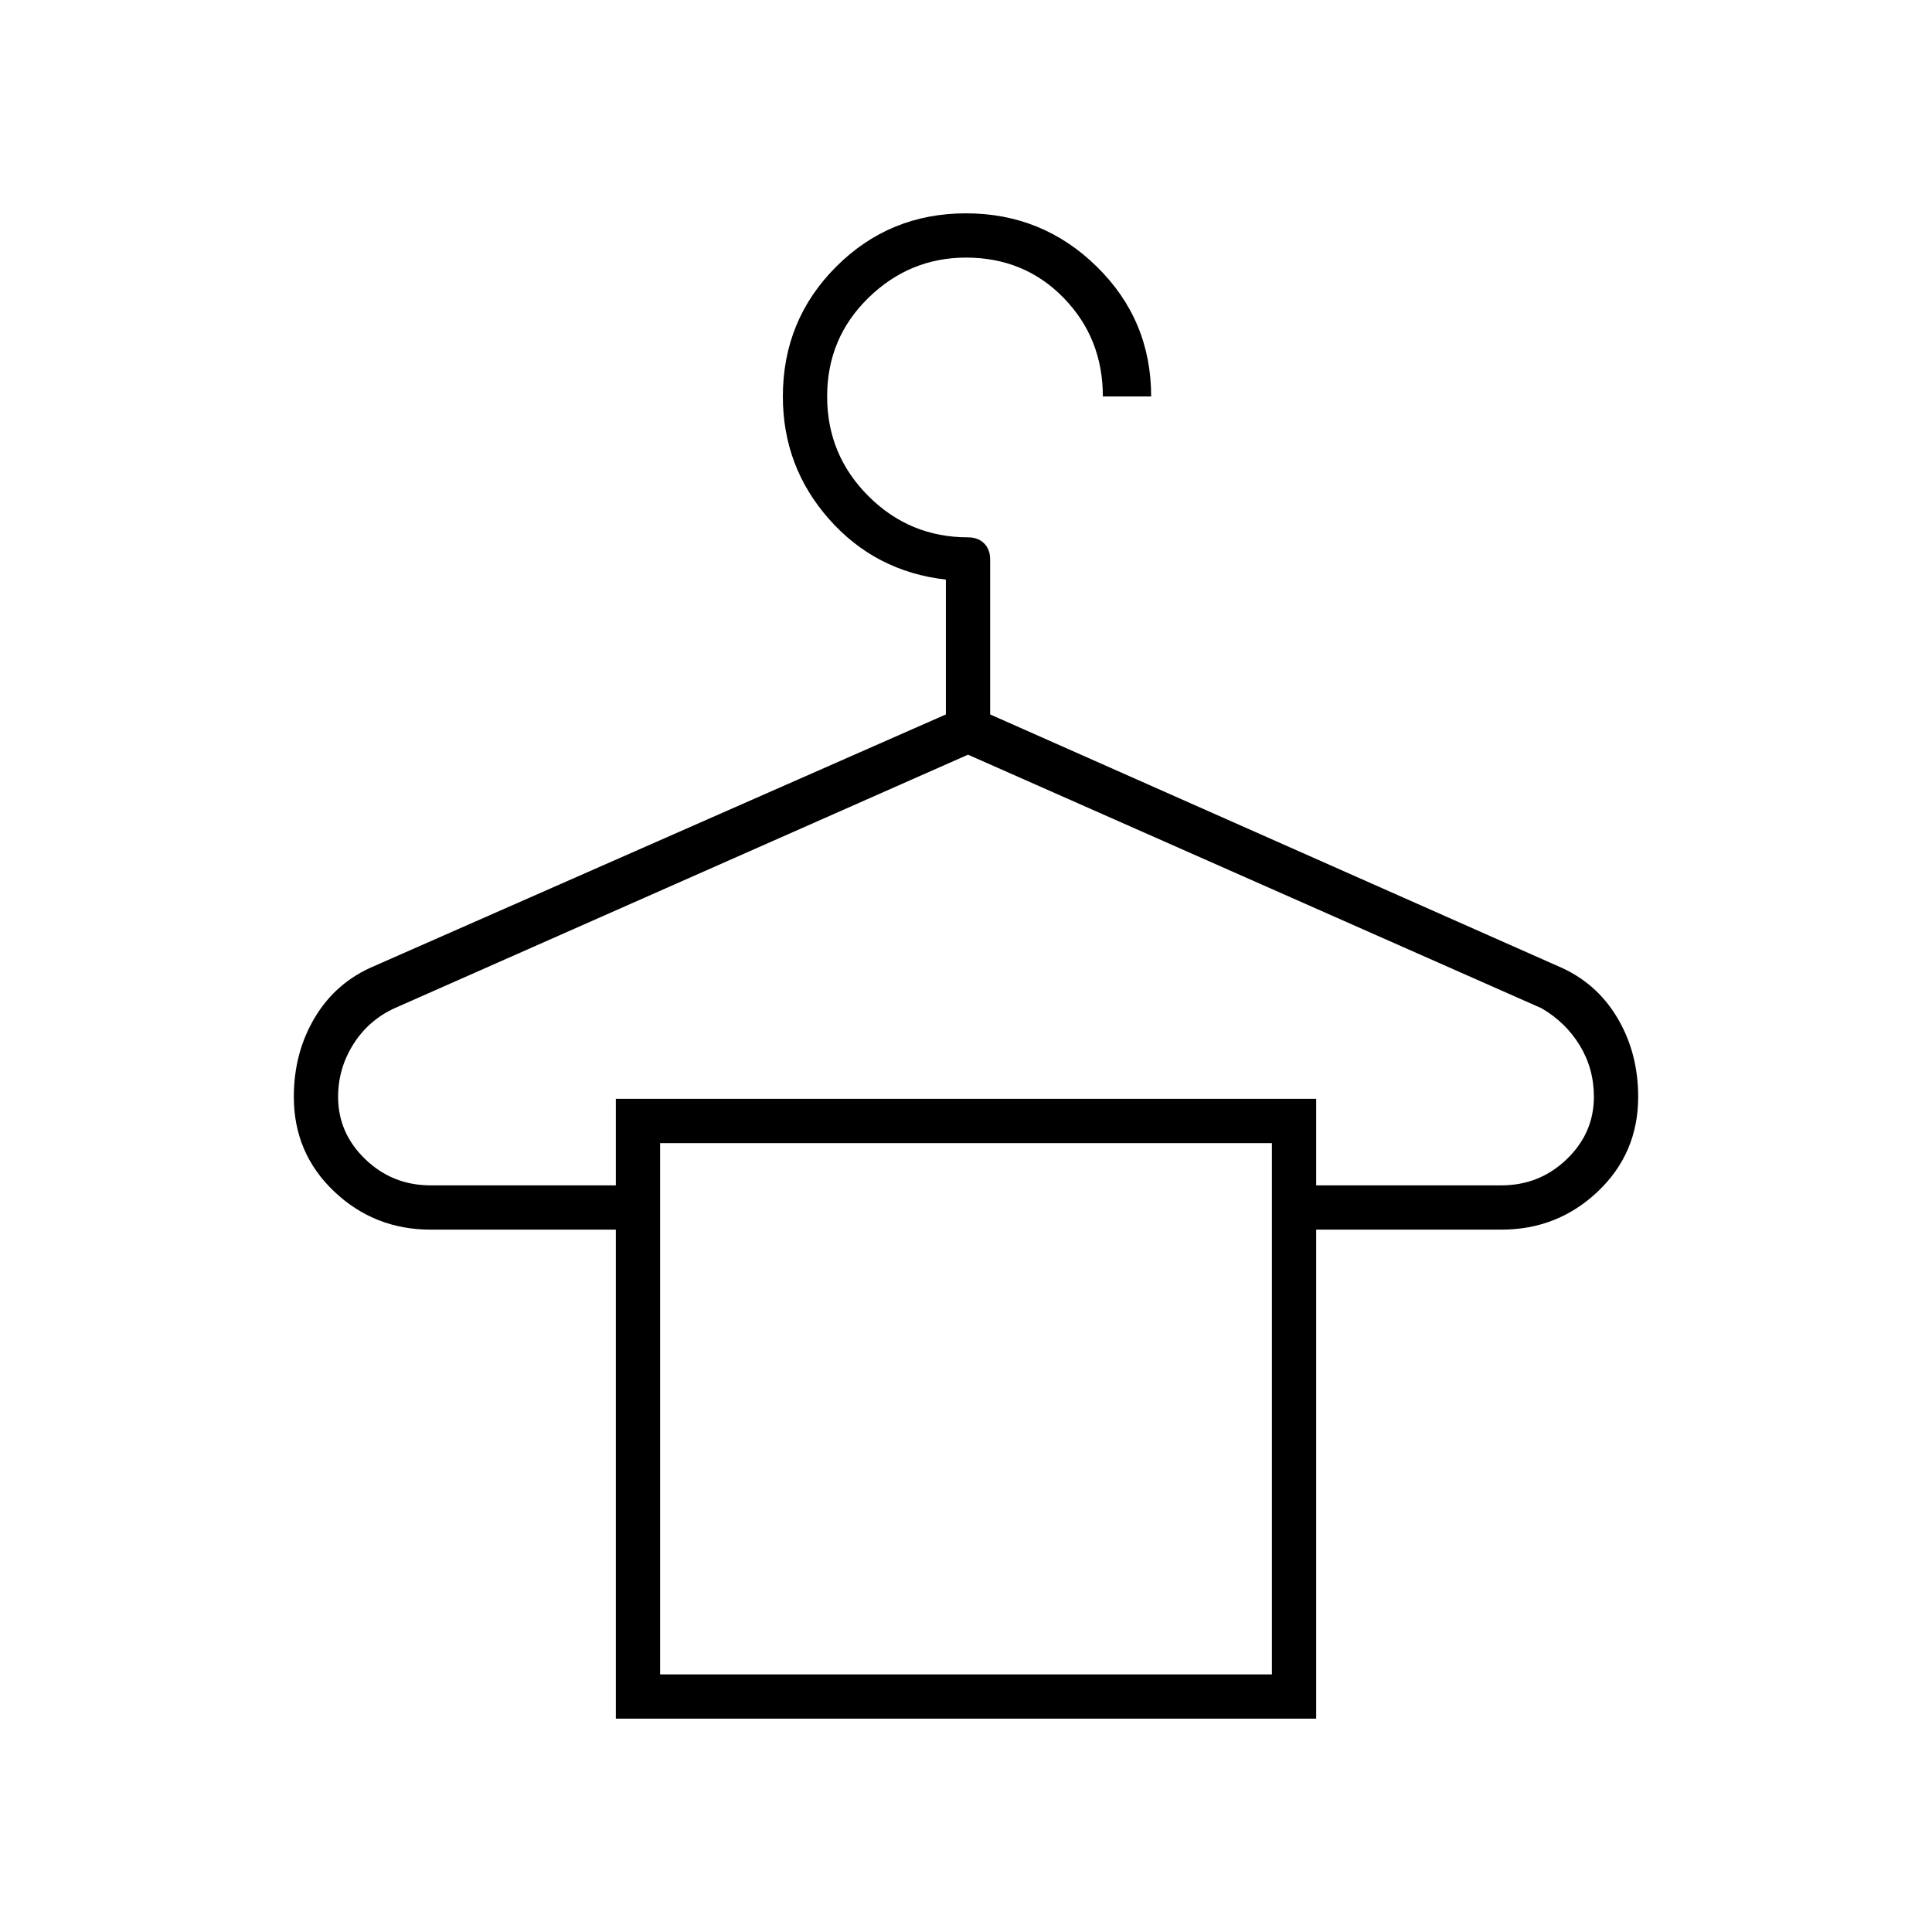 <svg xmlns="http://www.w3.org/2000/svg" height="48" width="48"><path d="M15.3 42.7V30.55h-4.6q-1.4 0-2.4-.95t-1-2.35q0-1.1.525-1.975T9.3 24l14.2-6.25V14.4q-1.75-.2-2.9-1.5t-1.15-3.05q0-1.9 1.325-3.225Q22.1 5.3 24 5.3q1.9 0 3.25 1.325T28.6 9.85h-1.2q0-1.45-.975-2.45-.975-1-2.425-1-1.4 0-2.425 1T20.55 9.85q0 1.45 1.025 2.475Q22.6 13.35 24.05 13.35q.25 0 .4.15.15.15.15.4v3.85L38.7 24q.95.4 1.475 1.275.525.875.525 1.975 0 1.4-1 2.35-1 .95-2.4.95h-4.6V42.7Zm1.1-14.3h15.2Zm-5.7 1.05h4.6V27.3h17.4v2.15h4.6q.95 0 1.625-.65t.675-1.55q0-.7-.35-1.275t-.95-.925l-14.25-6.3-14.25 6.3q-.65.3-1.025.9-.375.6-.375 1.3 0 .9.675 1.55t1.625.65Zm5.7 12.15h15.2V28.4H16.4Z"/></svg>